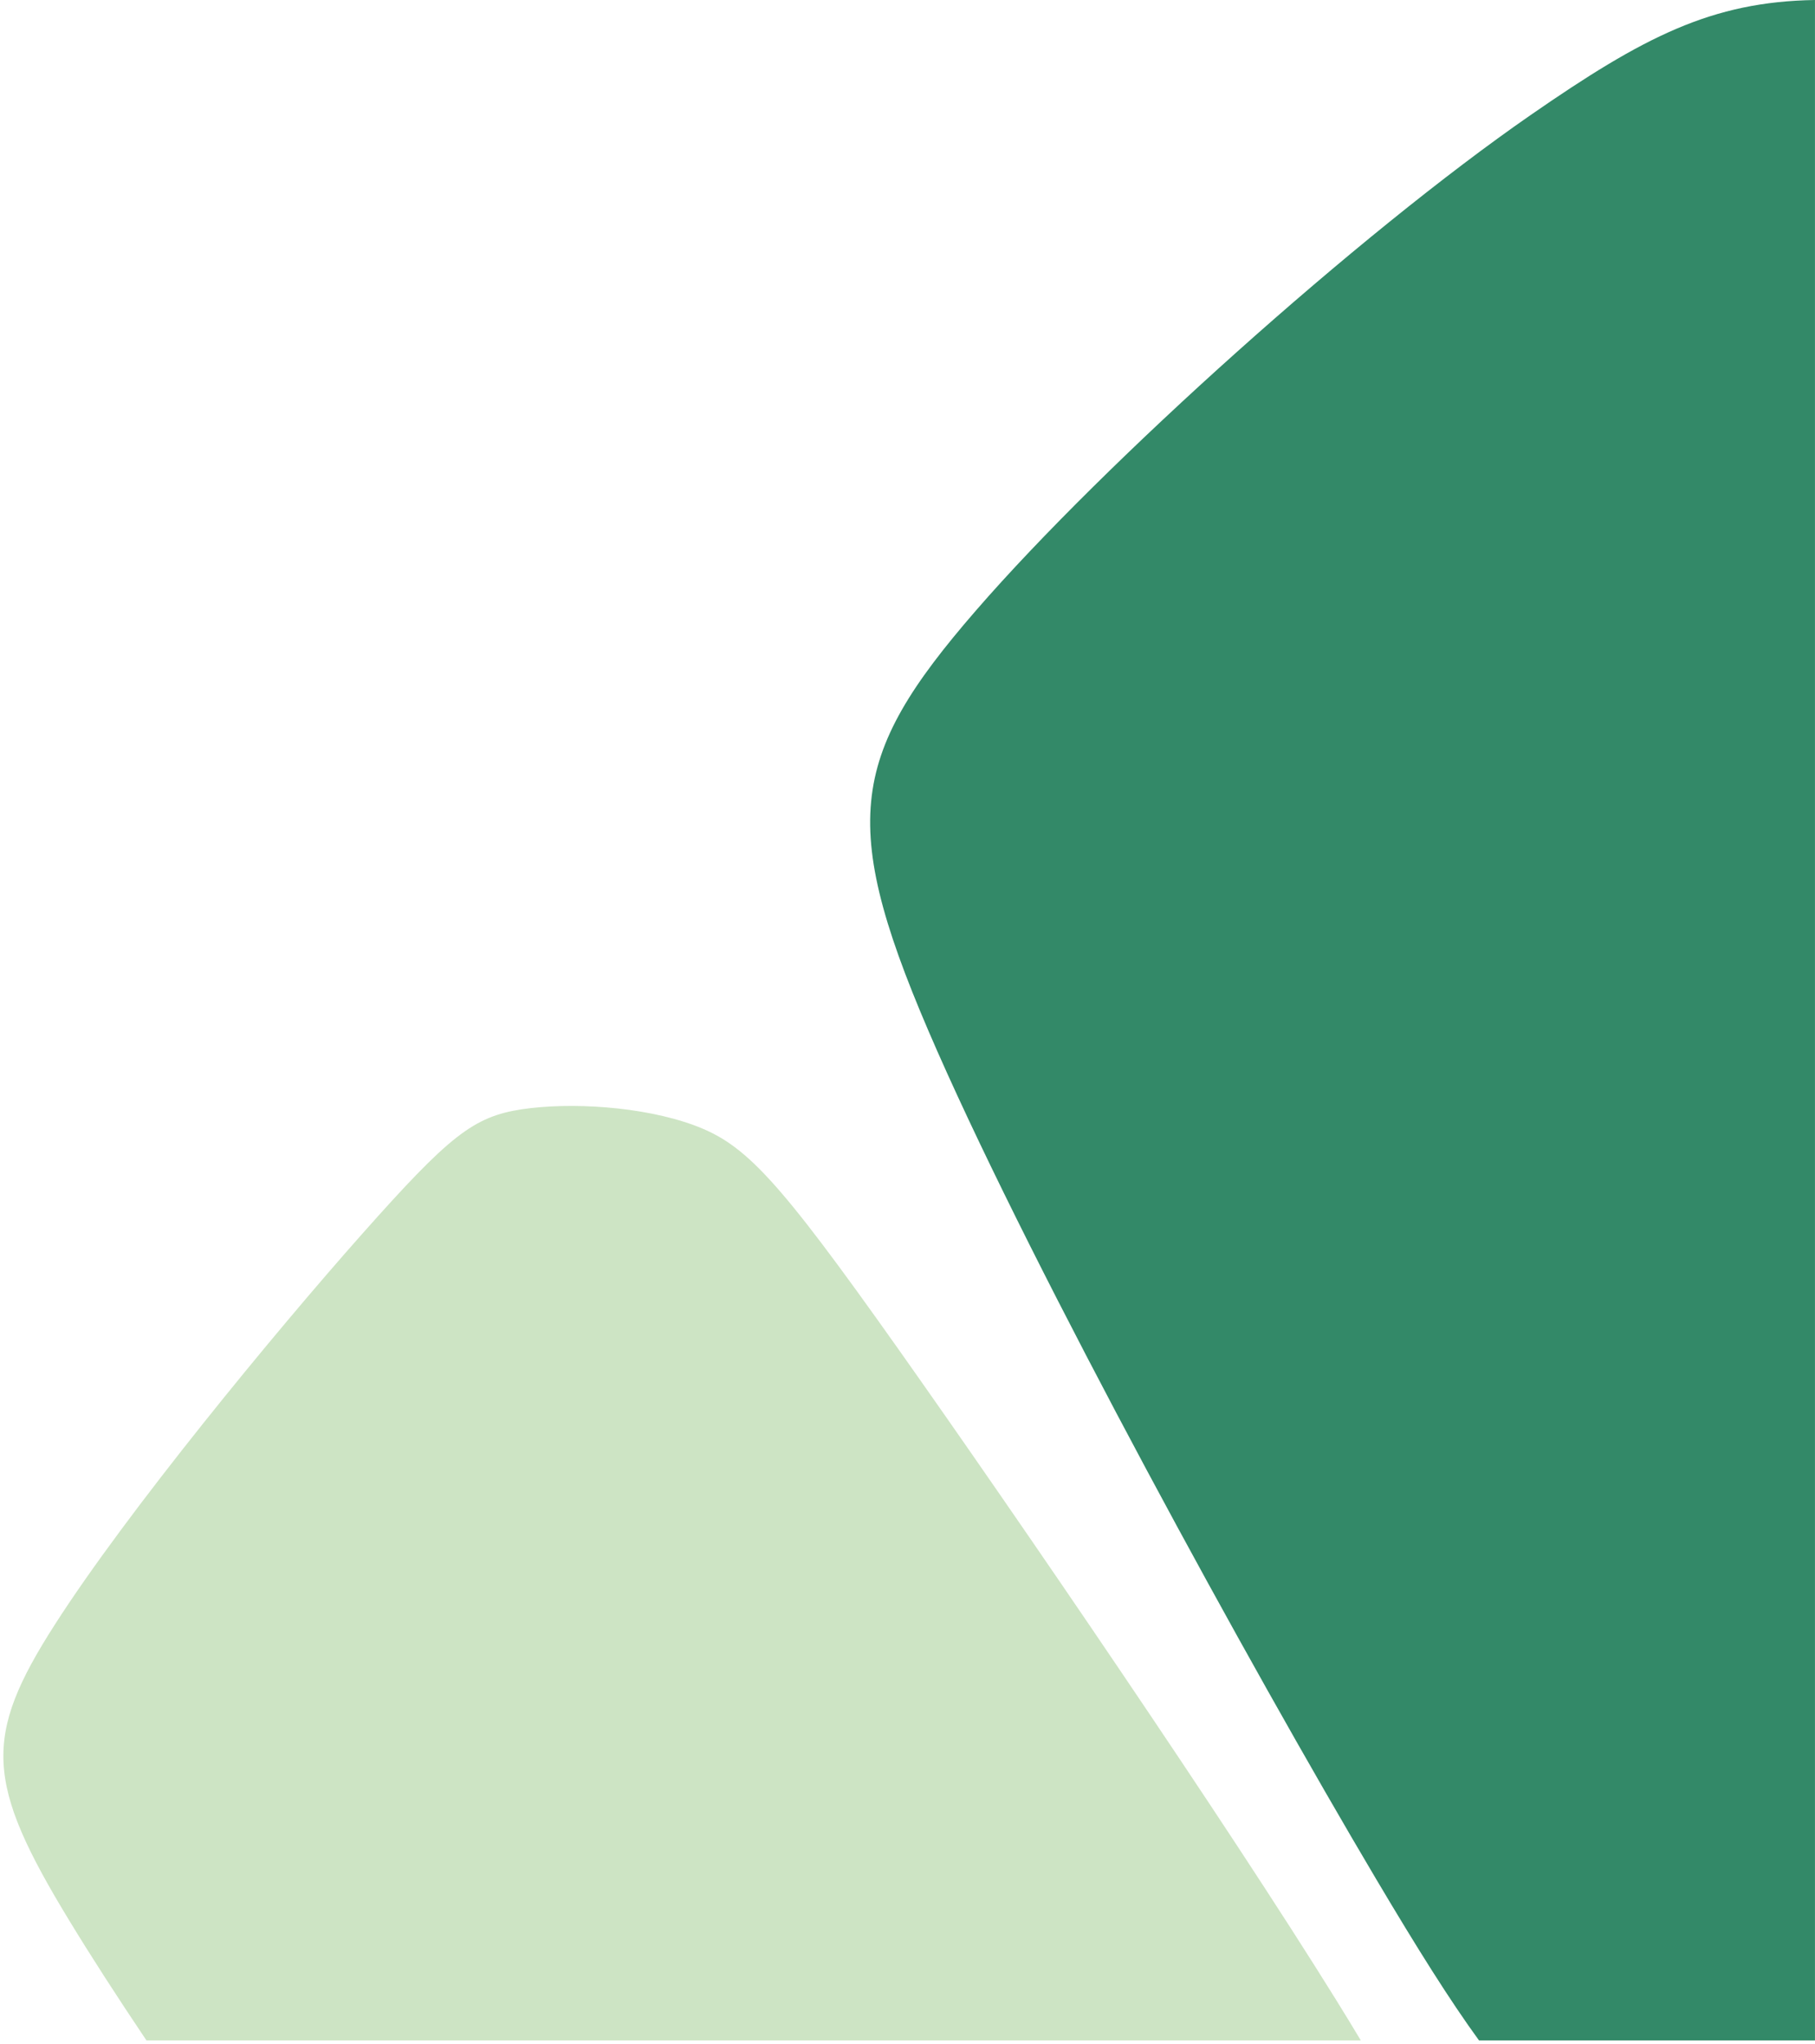 <svg xmlns="http://www.w3.org/2000/svg" width="265.76" height="299.218" viewBox="0 0 265.76 299.218">
  <g id="Gruppe_34" data-name="Gruppe 34" transform="translate(-12027.24 3417.718)">
    <path id="Schnittmenge_1" data-name="Schnittmenge 1" d="M1870.8,631c-4.258-5.853-9.027-13.445-15.062-23.621-18.746-31.6-49.632-88.074-64.246-121.179-14.6-33.113-13.154-42.862,5.67-64.561s56-55.066,81.2-72.515c16.57-11.471,26.484-16.595,41.634-16.842V631Z" transform="translate(10373 -3750)" fill="#338968"/>
    <path id="Schnittmenge_2" data-name="Schnittmenge 2" d="M1675.681,631c-4.3-6.4-8.174-12.4-11.285-17.525-12.319-20.24-12.677-26.908-2.109-43.375,10.559-16.488,32.159-42.725,44.946-57.13s16.306-17.2,23.4-18.285c7.078-1.059,17.611-.454,25.2,2.324,7.563,2.776,12.195,7.723,29.822,32.605,17.6,24.87,48.224,69.676,64.24,95.481q1.941,3.132,3.6,5.906Z" transform="translate(10373 -3750)" fill="#cde4c4" stroke="rgba(0,0,0,0)" stroke-miterlimit="10" stroke-width="1"/>
  </g>
</svg>
